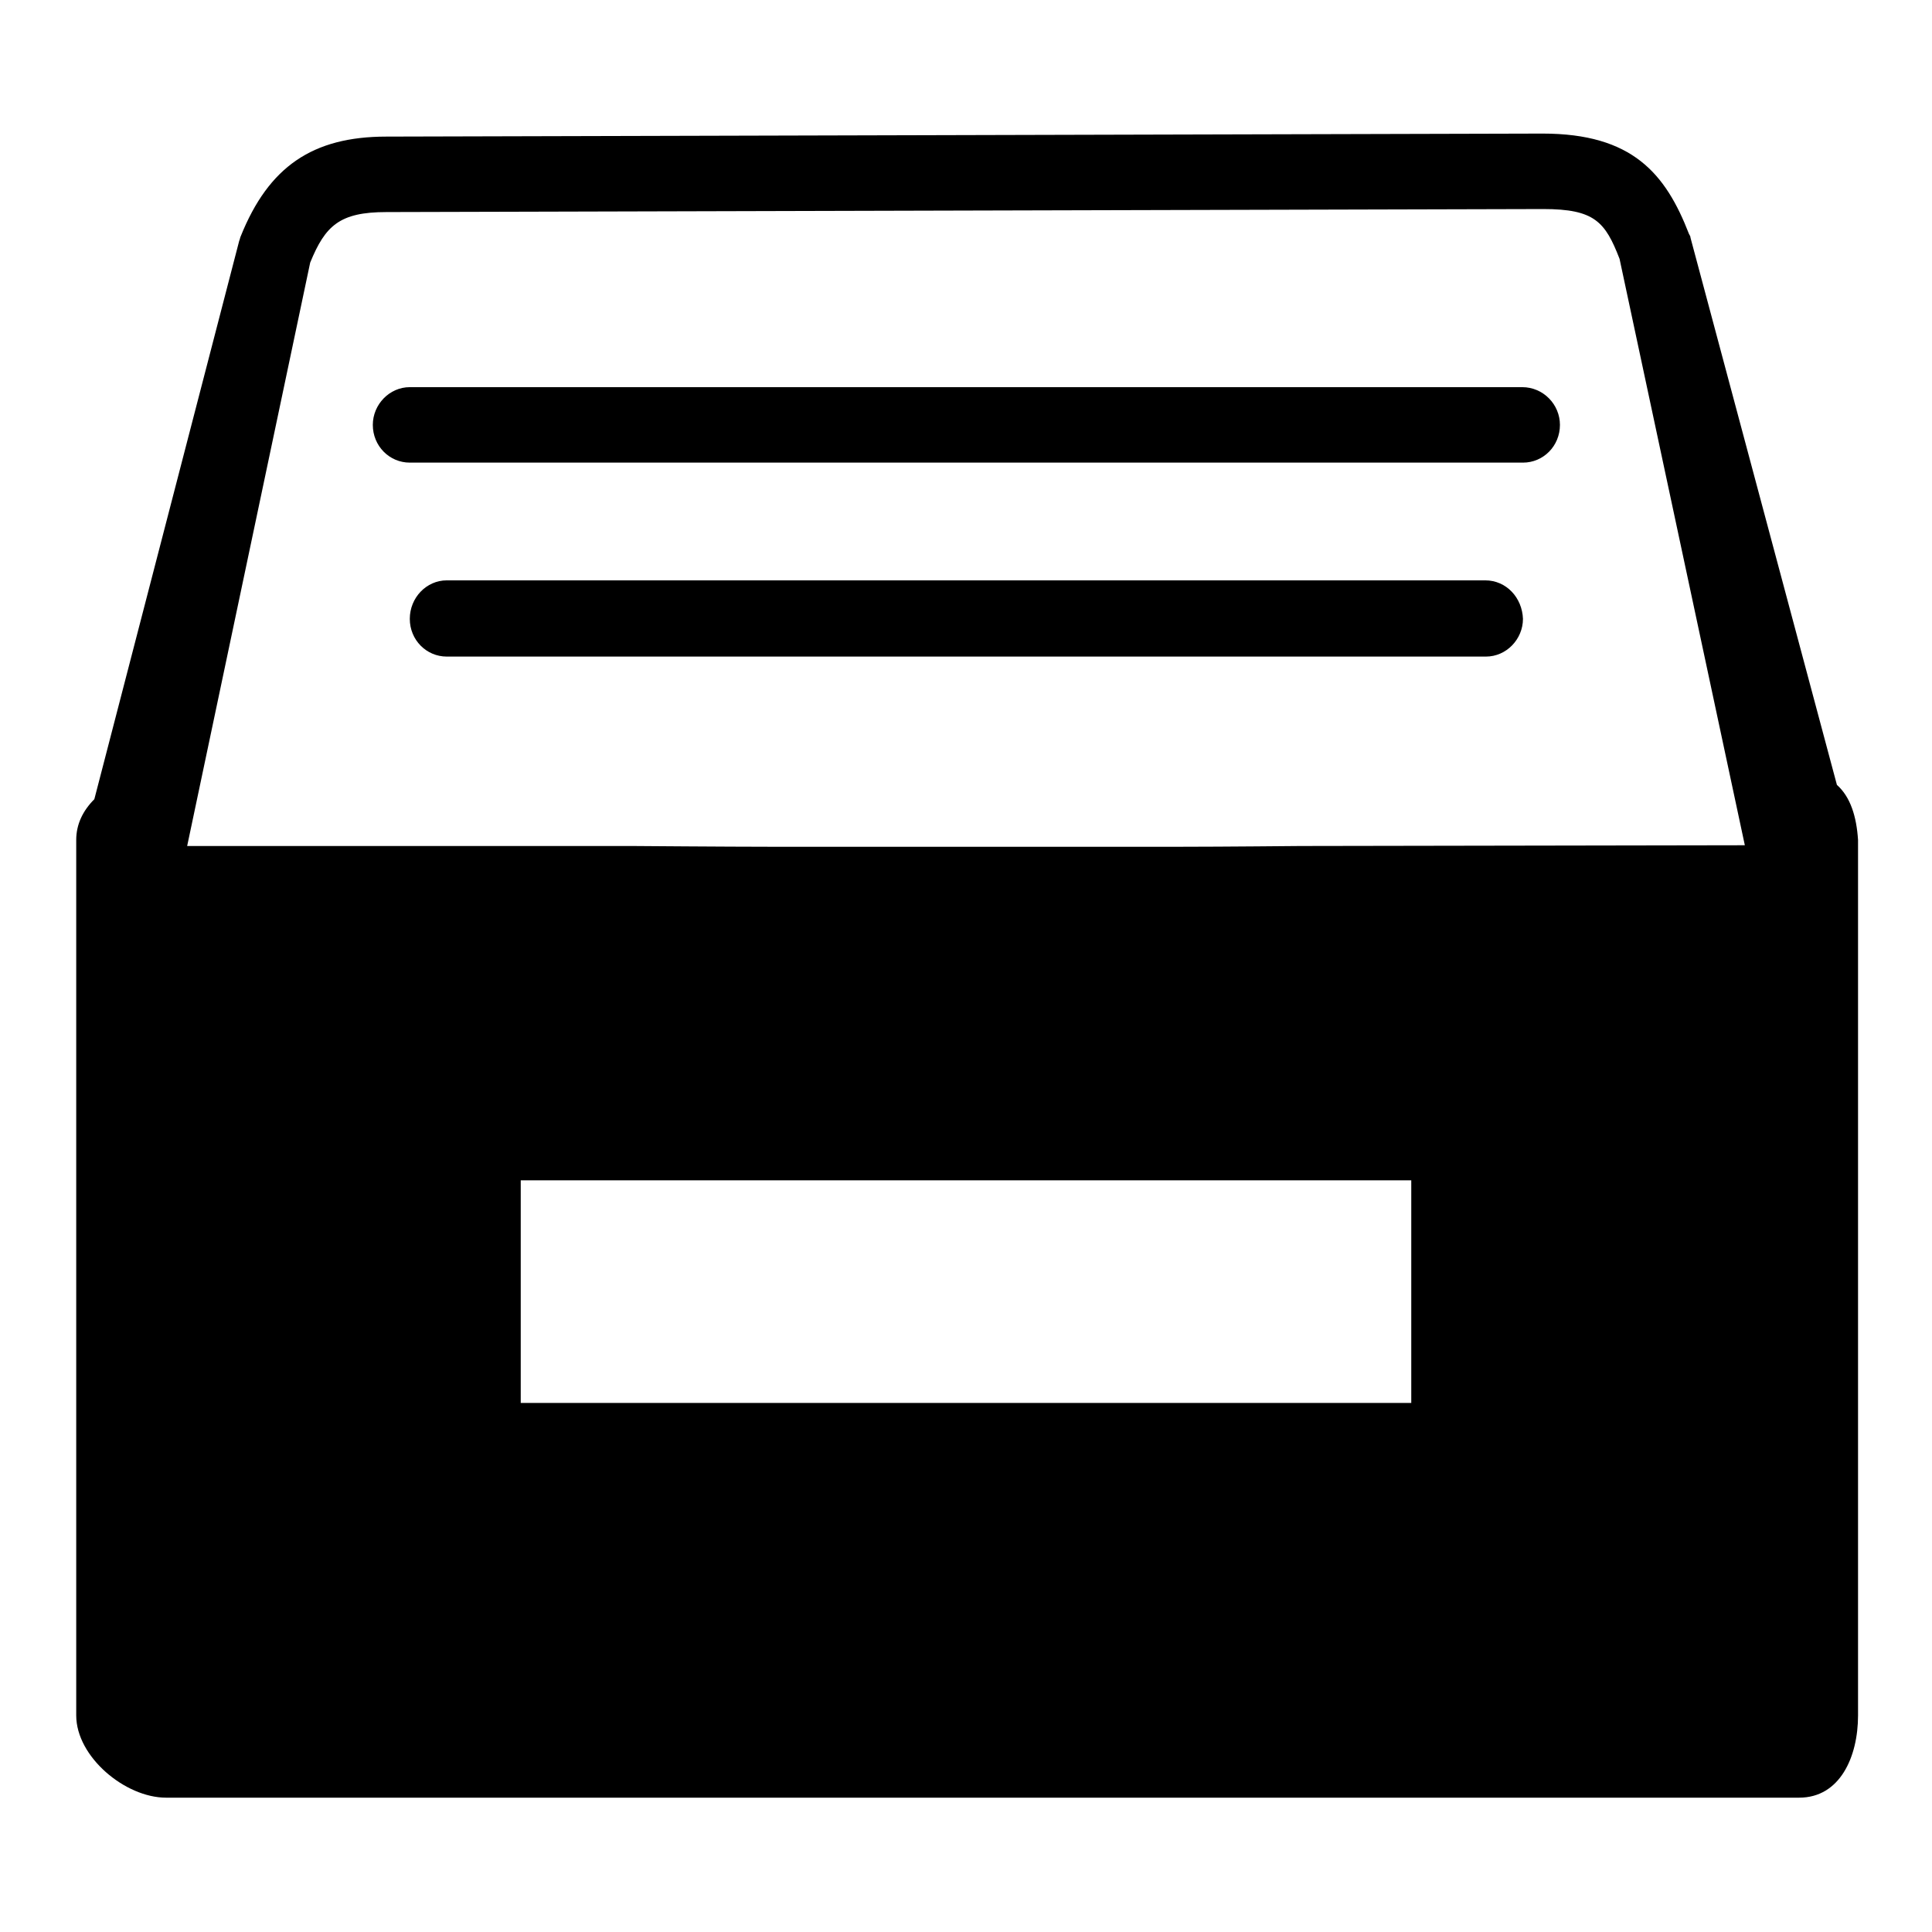 <?xml version="1.0" encoding="utf-8"?>
<!-- Svg Vector Icons : http://www.onlinewebfonts.com/icon -->
<!DOCTYPE svg PUBLIC "-//W3C//DTD SVG 1.1//EN" "http://www.w3.org/Graphics/SVG/1.1/DTD/svg11.dtd">
<svg version="1.1" xmlns="http://www.w3.org/2000/svg" xmlns:xlink="http://www.w3.org/1999/xlink" x="0px" y="0px" viewBox="0 0 256 256" enable-background="new 0 0 256 256" xml:space="preserve">
<g> <path fill="#000000" d="M196.8,76.9H59.2c-2.7,0-4.9,2.3-4.9,5.1c0,2.8,2.2,5,4.9,5h137.7c2.7,0,4.9-2.3,4.9-5 C201.7,79.2,199.6,76.9,196.8,76.9L196.8,76.9z M201.7,51.3H54.3c-2.7,0-4.9,2.3-4.9,5c0,2.8,2.2,5,4.9,5h147.5 c2.7,0,4.9-2.2,4.9-5C206.7,53.6,204.5,51.3,201.7,51.3L201.7,51.3z M243.4,104L224,31.5c0-0.2-0.1-0.3-0.2-0.5 c-3.1-8-7.5-13.3-19.4-13.3L51.2,18.1c-9.8,0-15.6,4-19.3,13.2c-0.1,0.2-0.1,0.4-0.2,0.6l-19.2,74c-1.5,1.5-2.4,3.3-2.4,5.4v116 c0,5.5,6.5,10.9,11.9,10.9h216.4c5.4,0,7.8-5.4,7.8-10.9v-116C246,108.2,245.2,105.6,243.4,104L243.4,104z M187,185.9H69v-29.5h118 V185.9L187,185.9z M172.3,112.1c0,0-10.4,0.1-15.6,0.1h-54.9c-5.1,0-18-0.1-18-0.1h-59l16.3-77.3c2-4.9,3.9-6.7,10.1-6.7l153.3-0.4 c6.8,0,8.2,1.7,10.1,6.6l16.6,77.7L172.3,112.1L172.3,112.1z"/></g>
</svg>
